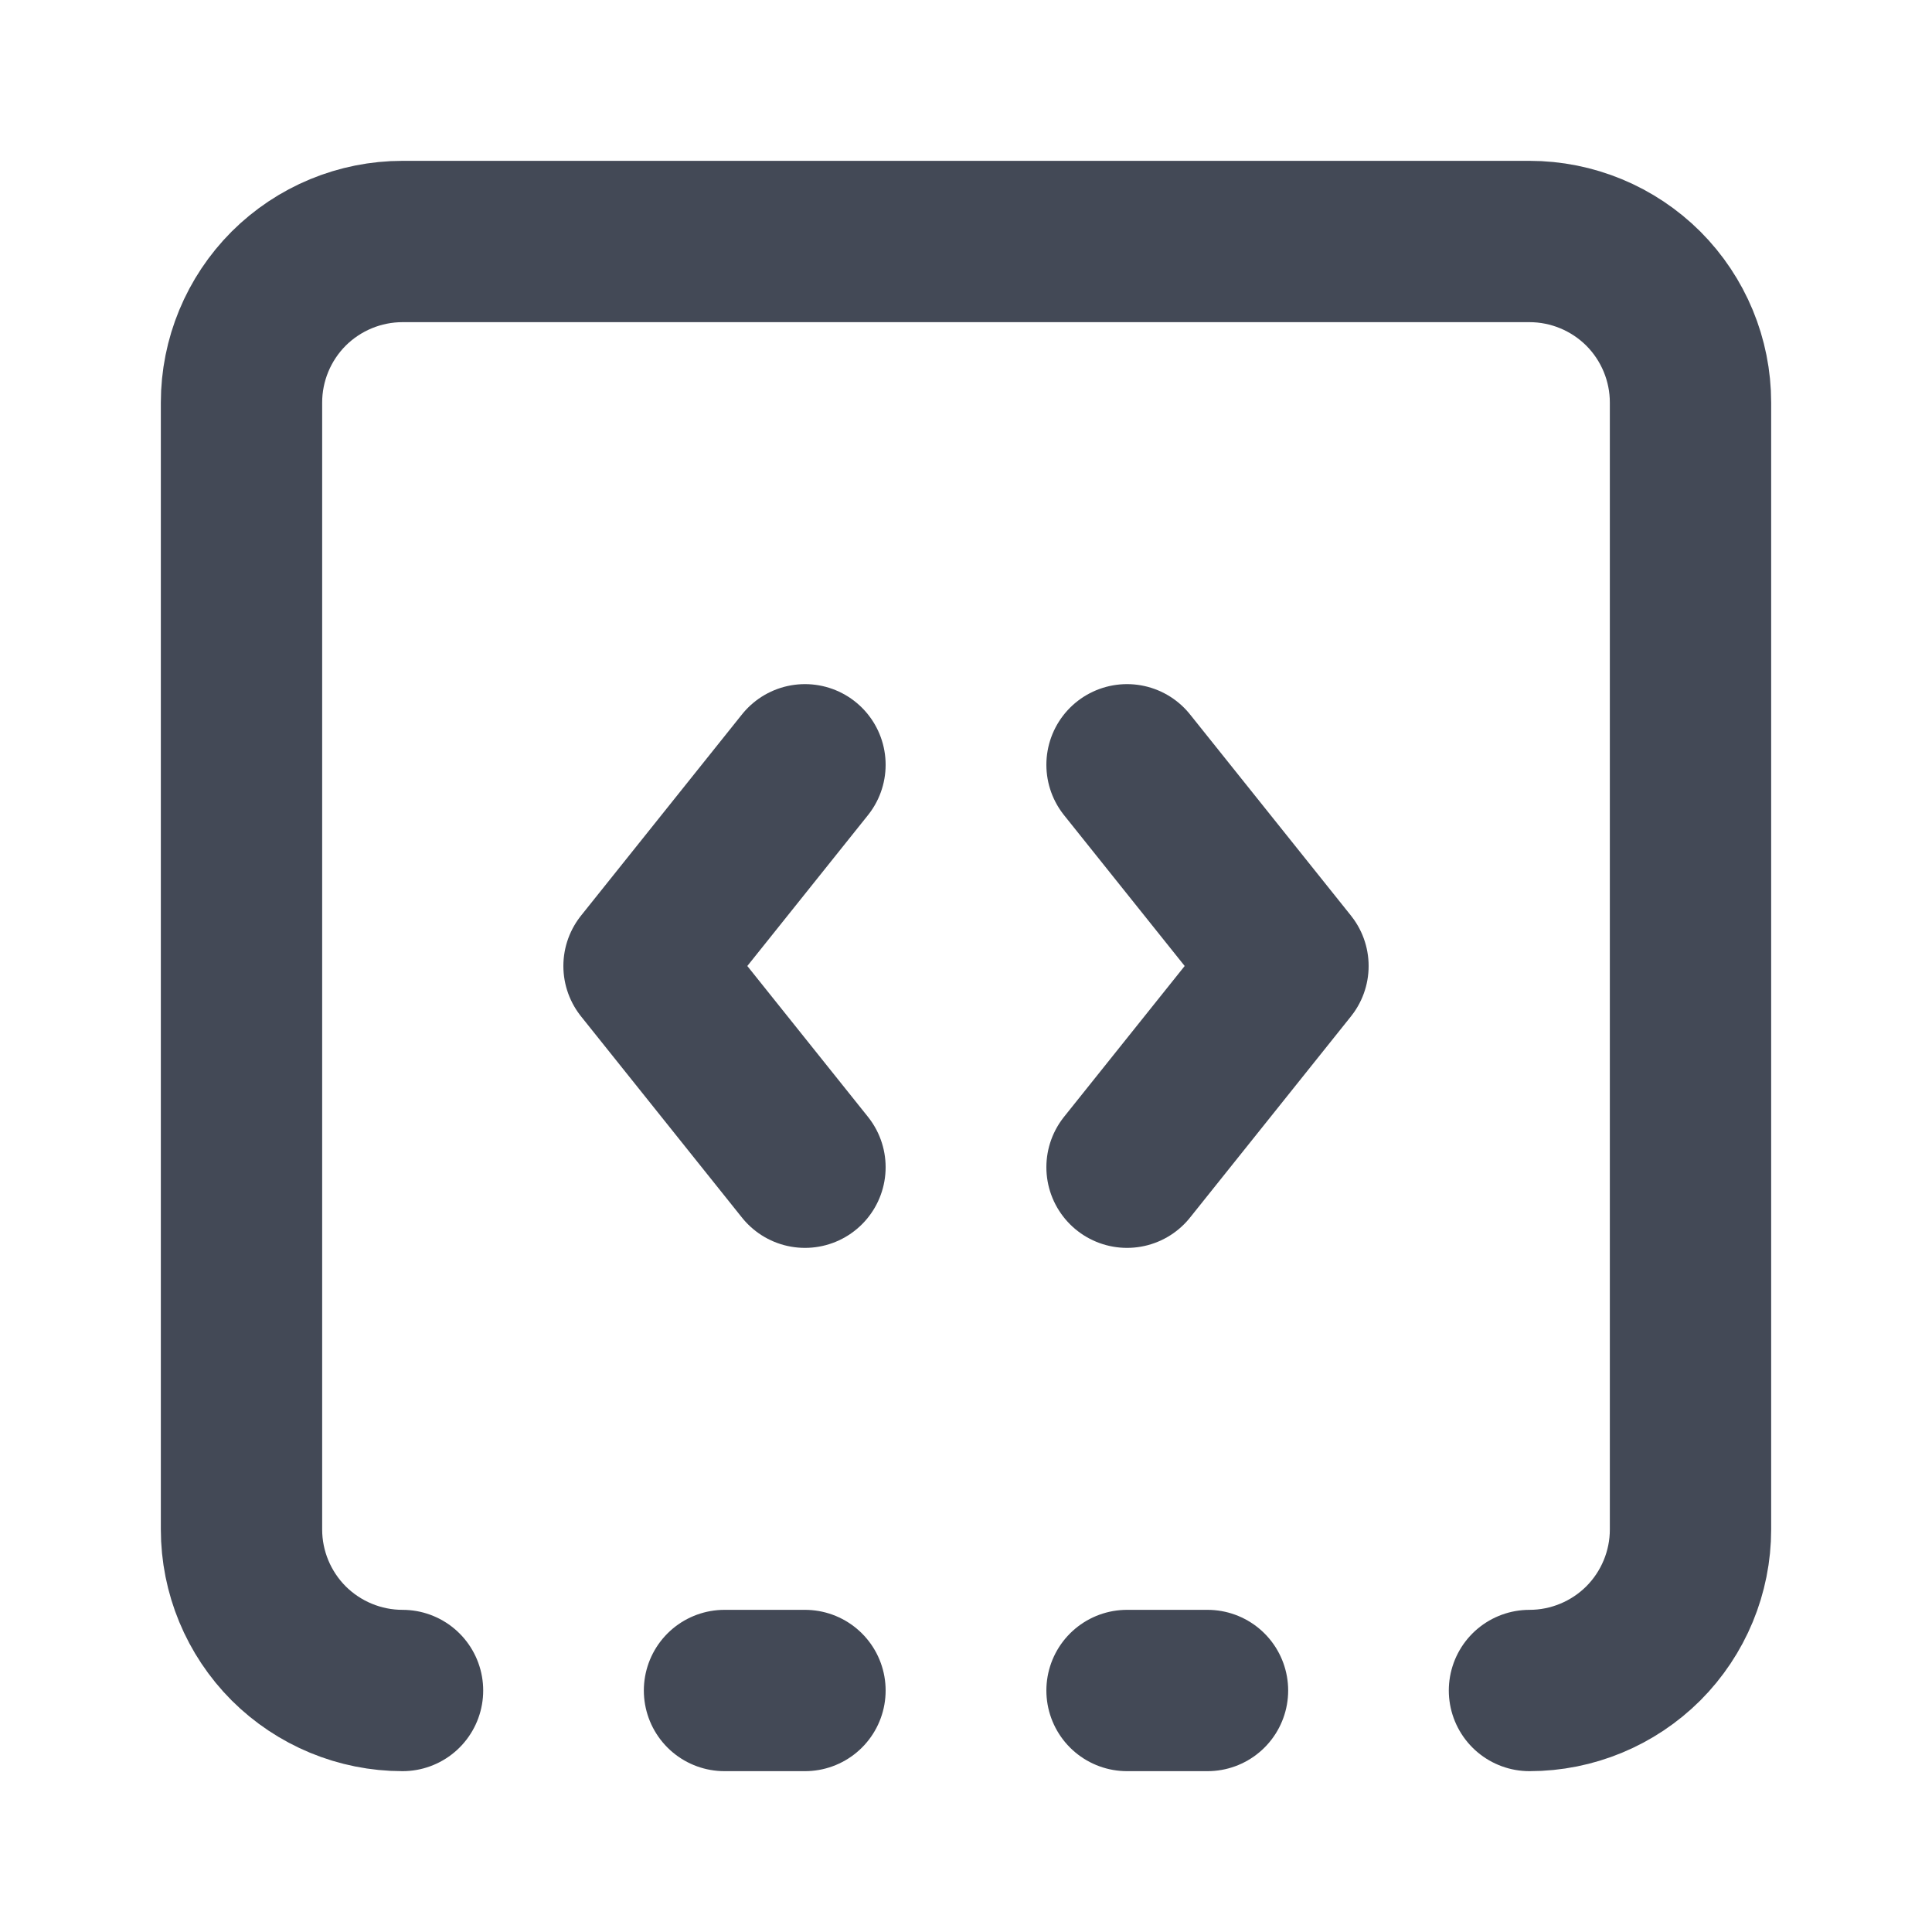 <svg width="20" height="20" viewBox="0 0 20 20" fill="none" xmlns="http://www.w3.org/2000/svg">
<path d="M8.333 7.917L6.667 10L8.333 12.083" stroke="#434956" stroke-width="1.67" stroke-linecap="round" stroke-linejoin="round"/>
<path d="M11.667 17.5H12.5" stroke="#434956" stroke-width="1.67" stroke-linecap="round" stroke-linejoin="round"/>
<path d="M11.667 7.917L13.333 10L11.667 12.083" stroke="#434956" stroke-width="1.67" stroke-linecap="round" stroke-linejoin="round"/>
<path d="M4.167 17.5C3.725 17.5 3.301 17.324 2.988 17.012C2.676 16.699 2.5 16.275 2.5 15.833V4.167C2.5 3.725 2.676 3.301 2.988 2.988C3.301 2.676 3.725 2.5 4.167 2.5H15.833C16.275 2.5 16.699 2.676 17.012 2.988C17.324 3.301 17.5 3.725 17.5 4.167V15.833C17.5 16.275 17.324 16.699 17.012 17.012C16.699 17.324 16.275 17.5 15.833 17.5" stroke="#434956" stroke-width="1.67" stroke-linecap="round" stroke-linejoin="round"/>
<path d="M7.5 17.5H8.333" stroke="#434956" stroke-width="1.67" stroke-linecap="round" stroke-linejoin="round"/>
</svg>
